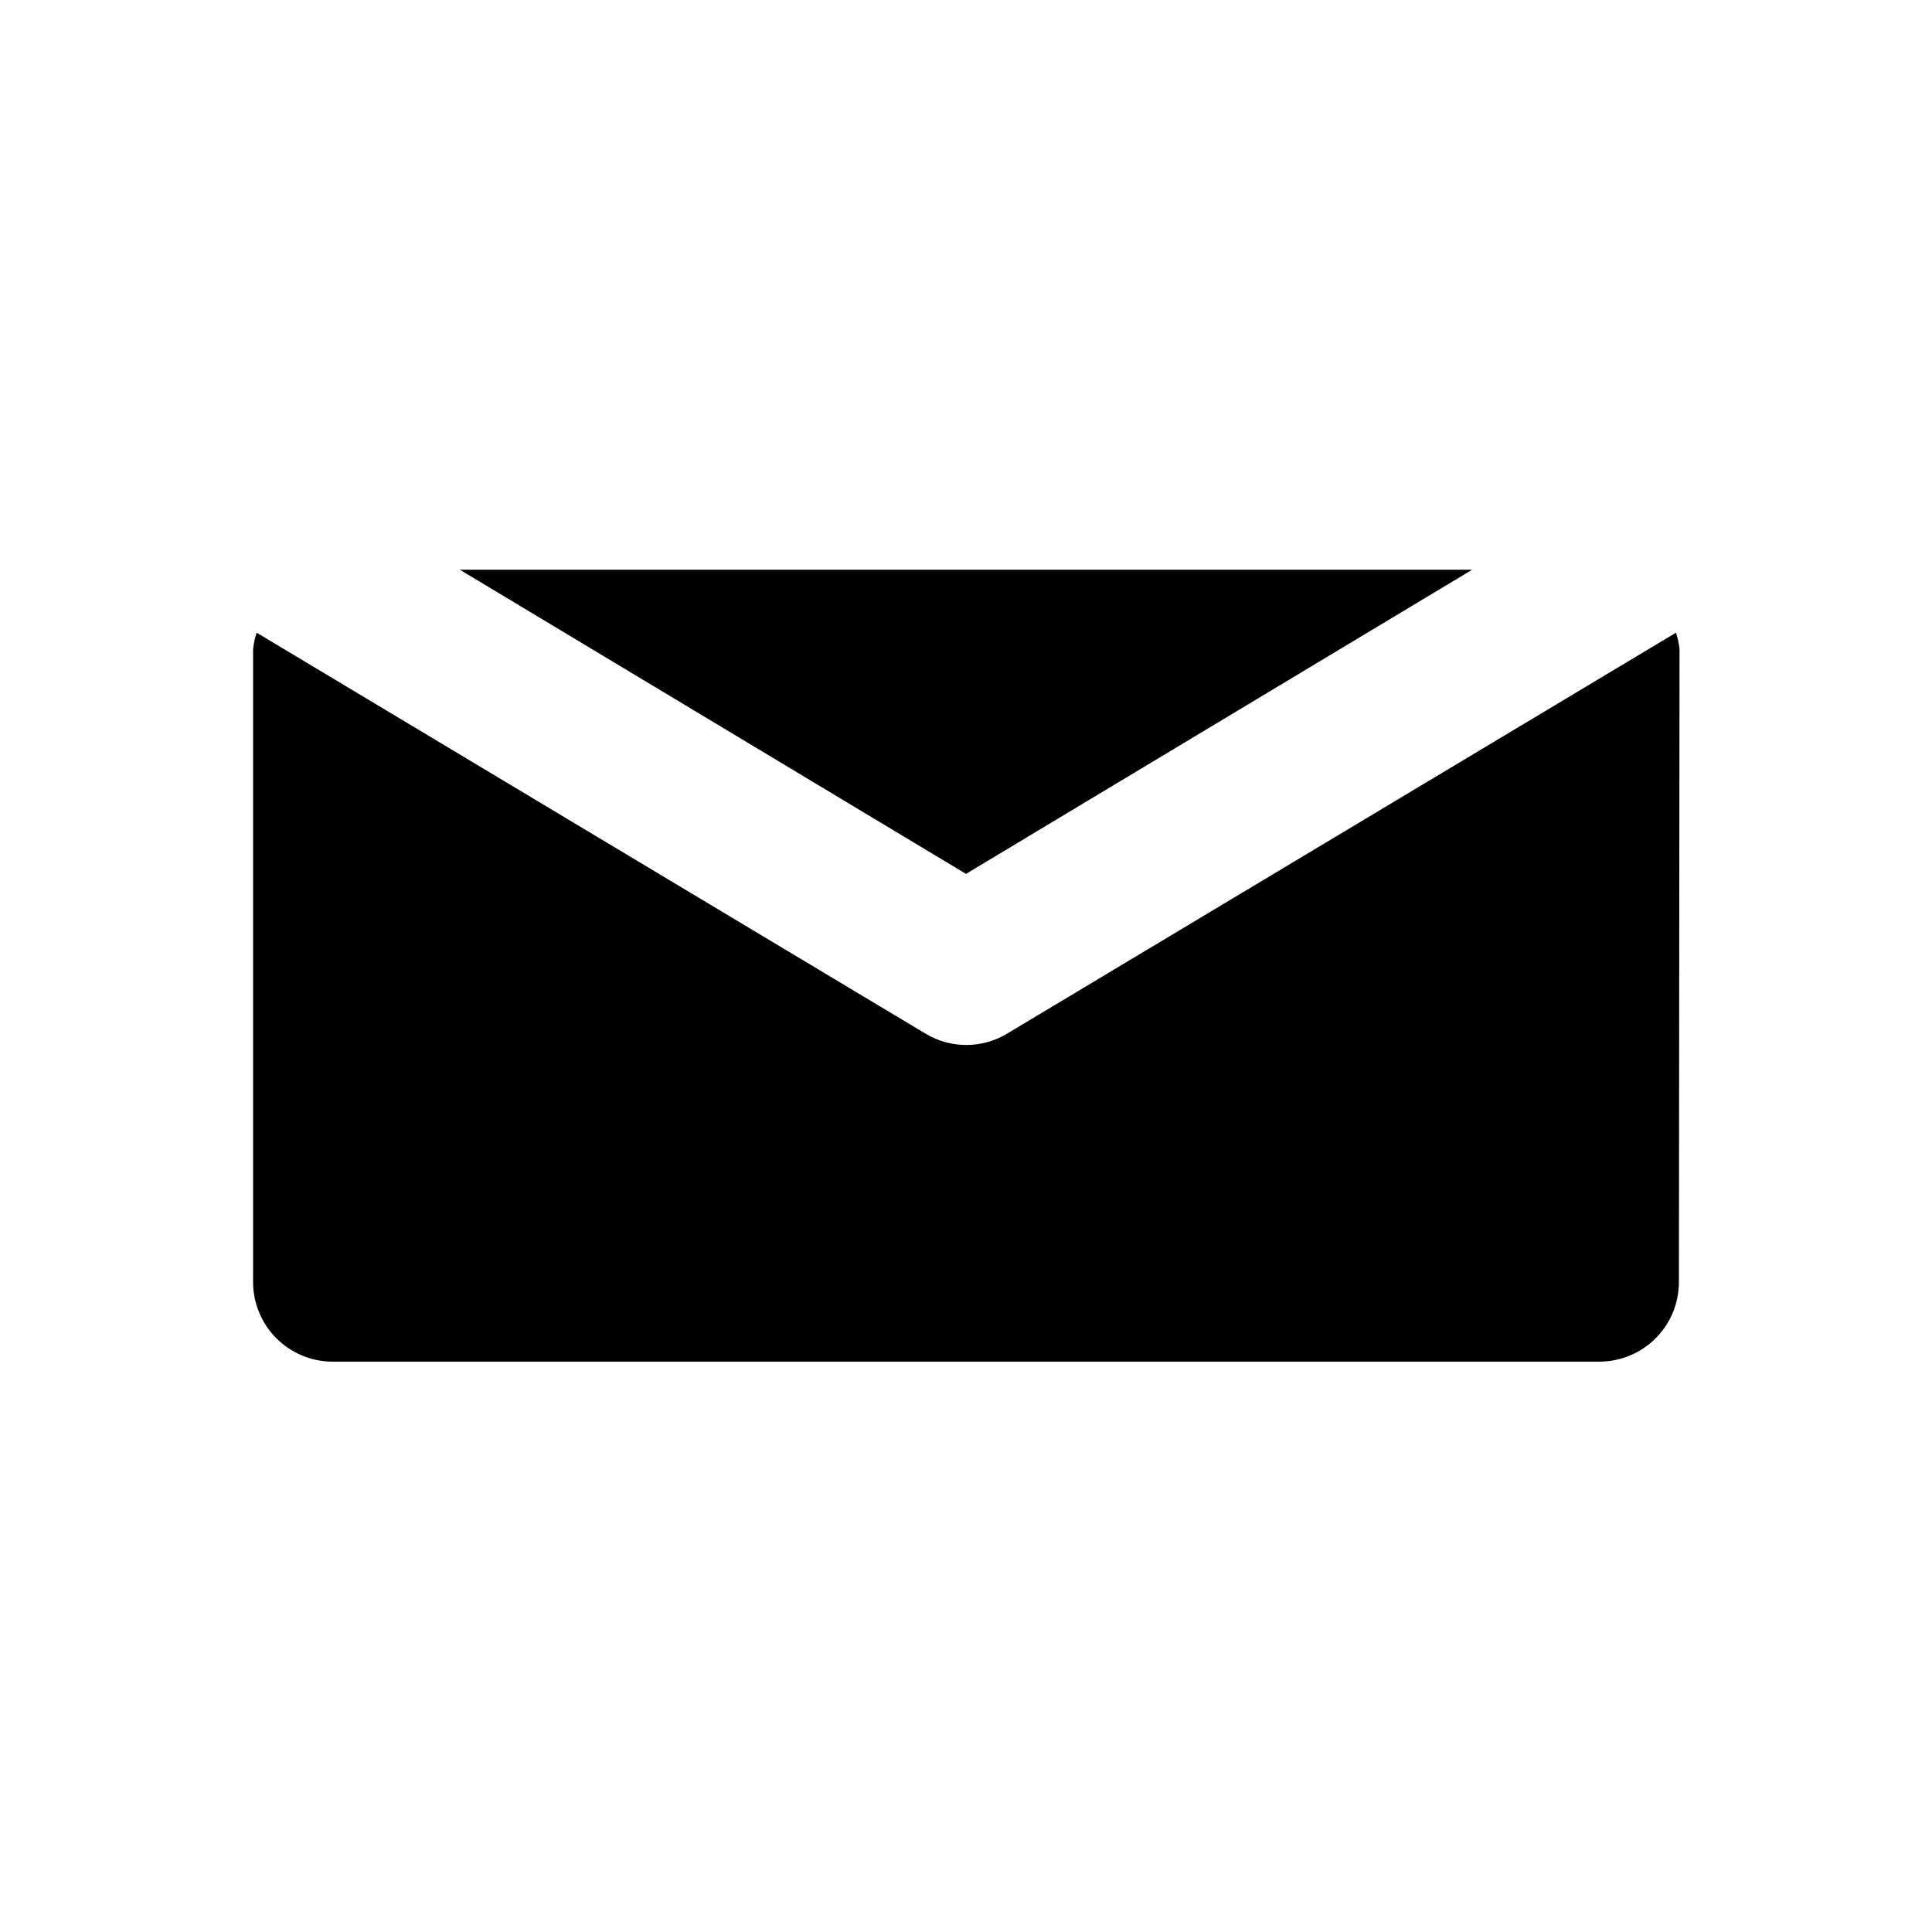 <?xml version="1.0" encoding="UTF-8"?>
<!-- Uploaded to: SVG Find, www.svgrepo.com, Generator: SVG Find Mixer Tools -->
<svg fill="#000000" width="800px" height="800px" version="1.1" viewBox="144 144 512 512" xmlns="http://www.w3.org/2000/svg">
 <path d="m534.14 294.98-134.14 80.609-134.14-80.609zm54.789 188.93c-0.039 5.539-2.258 10.844-6.176 14.762s-9.223 6.137-14.762 6.18h-335.98c-5.539-0.043-10.84-2.262-14.758-6.18s-6.141-9.223-6.18-14.762v-167.83c0.148-1.5 0.465-2.977 0.945-4.406l177.28 106.27v-0.004c3.258 1.957 6.984 2.992 10.785 2.992 3.797 0 7.527-1.035 10.785-2.992l177.28-106.27v0.004c0.48 1.43 0.797 2.906 0.945 4.406z"/>
</svg>